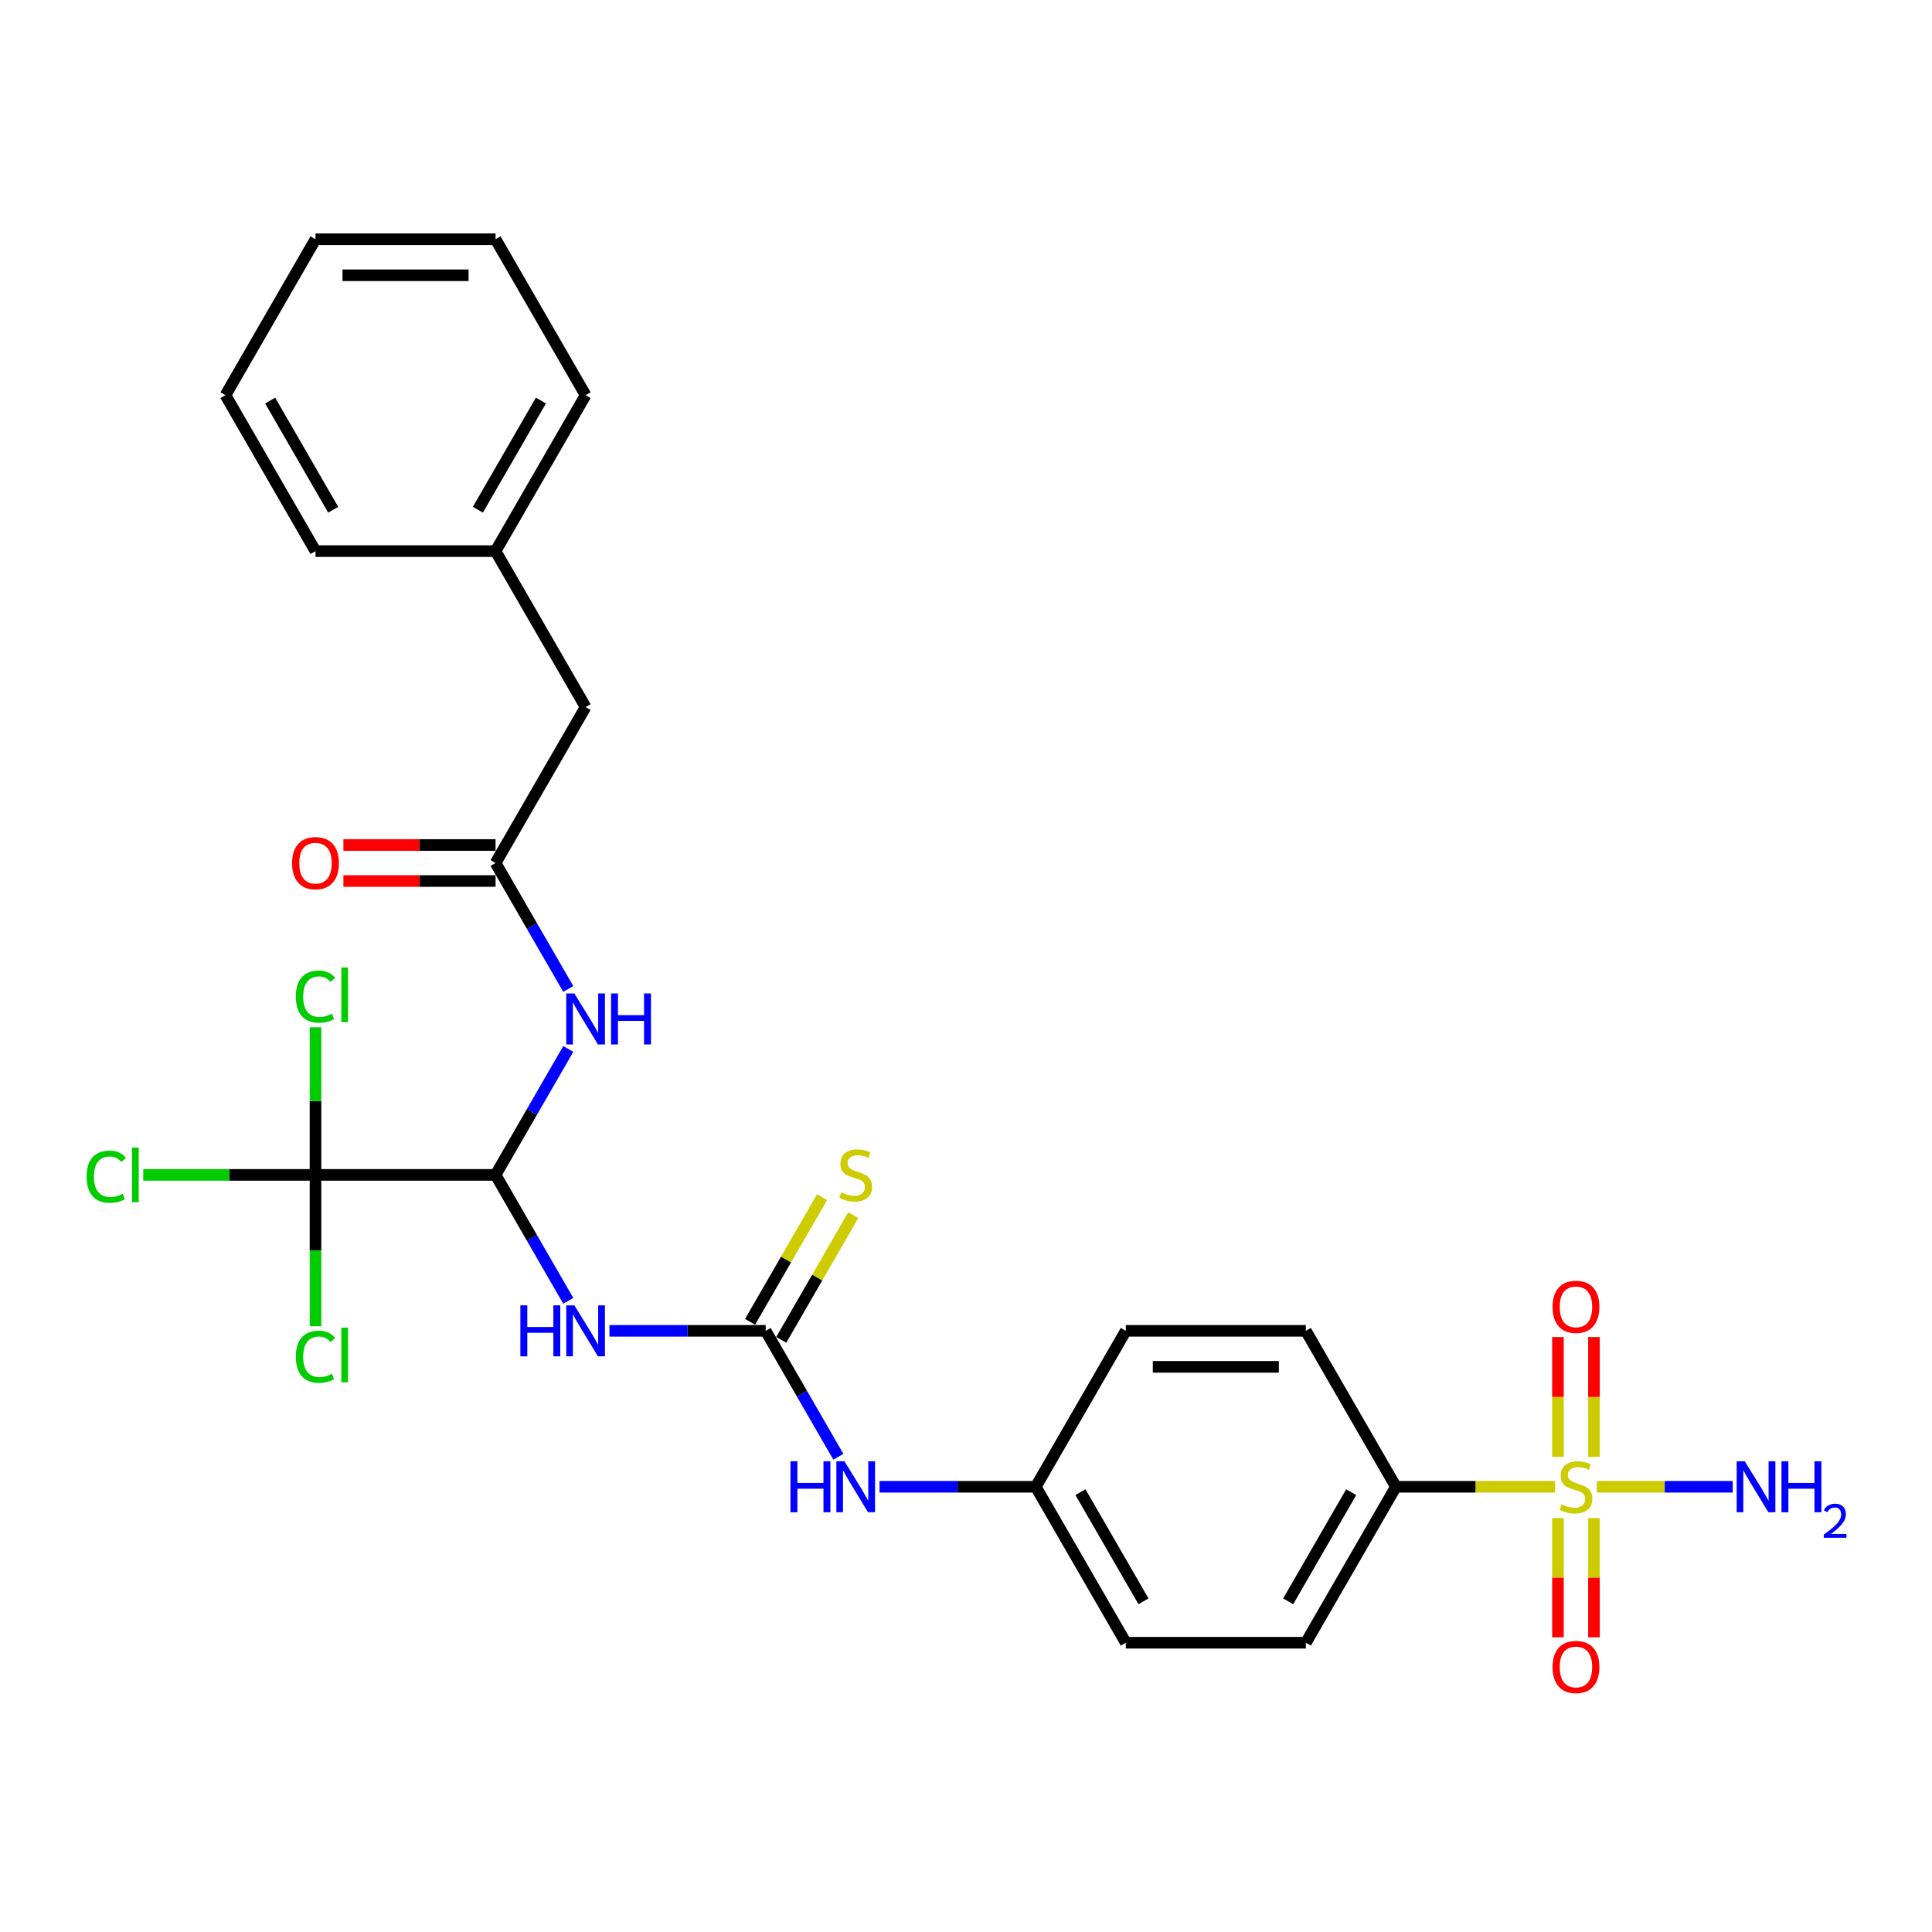 <?xml version='1.0' encoding='iso-8859-1'?>
<svg version='1.1' baseProfile='full'
              xmlns='http://www.w3.org/2000/svg'
                      xmlns:rdkit='http://www.rdkit.org/xml'
                      xmlns:xlink='http://www.w3.org/1999/xlink'
                  xml:space='preserve'
width='1000px' height='1000px' viewBox='0 0 1000 1000'>
<!-- END OF HEADER -->
<rect style='opacity:1.0;fill:#FFFFFF;stroke:none' width='1000' height='1000' x='0' y='0'> </rect>
<path class='bond-6' d='M 804.922,769.554 L 763.717,769.554' style='fill:none;fill-rule:evenodd;stroke:#CCCC00;stroke-width:6px;stroke-linecap:butt;stroke-linejoin:miter;stroke-opacity:1' />
<path class='bond-6' d='M 763.717,769.554 L 722.513,769.554' style='fill:none;fill-rule:evenodd;stroke:#000000;stroke-width:6px;stroke-linecap:butt;stroke-linejoin:miter;stroke-opacity:1' />
<path class='bond-8' d='M 806.395,785.753 L 806.395,816.619' style='fill:none;fill-rule:evenodd;stroke:#CCCC00;stroke-width:6px;stroke-linecap:butt;stroke-linejoin:miter;stroke-opacity:1' />
<path class='bond-8' d='M 806.395,816.619 L 806.395,847.485' style='fill:none;fill-rule:evenodd;stroke:#FF0000;stroke-width:6px;stroke-linecap:butt;stroke-linejoin:miter;stroke-opacity:1' />
<path class='bond-8' d='M 825.035,785.753 L 825.035,816.619' style='fill:none;fill-rule:evenodd;stroke:#CCCC00;stroke-width:6px;stroke-linecap:butt;stroke-linejoin:miter;stroke-opacity:1' />
<path class='bond-8' d='M 825.035,816.619 L 825.035,847.485' style='fill:none;fill-rule:evenodd;stroke:#FF0000;stroke-width:6px;stroke-linecap:butt;stroke-linejoin:miter;stroke-opacity:1' />
<path class='bond-9' d='M 825.035,754.064 L 825.035,723.058' style='fill:none;fill-rule:evenodd;stroke:#CCCC00;stroke-width:6px;stroke-linecap:butt;stroke-linejoin:miter;stroke-opacity:1' />
<path class='bond-9' d='M 825.035,723.058 L 825.035,692.051' style='fill:none;fill-rule:evenodd;stroke:#FF0000;stroke-width:6px;stroke-linecap:butt;stroke-linejoin:miter;stroke-opacity:1' />
<path class='bond-9' d='M 806.395,754.064 L 806.395,723.058' style='fill:none;fill-rule:evenodd;stroke:#CCCC00;stroke-width:6px;stroke-linecap:butt;stroke-linejoin:miter;stroke-opacity:1' />
<path class='bond-9' d='M 806.395,723.058 L 806.395,692.051' style='fill:none;fill-rule:evenodd;stroke:#FF0000;stroke-width:6px;stroke-linecap:butt;stroke-linejoin:miter;stroke-opacity:1' />
<path class='bond-11' d='M 826.508,769.554 L 861.677,769.554' style='fill:none;fill-rule:evenodd;stroke:#CCCC00;stroke-width:6px;stroke-linecap:butt;stroke-linejoin:miter;stroke-opacity:1' />
<path class='bond-11' d='M 861.677,769.554 L 896.847,769.554' style='fill:none;fill-rule:evenodd;stroke:#0000FF;stroke-width:6px;stroke-linecap:butt;stroke-linejoin:miter;stroke-opacity:1' />
<path class='bond-0' d='M 256.503,608.123 L 275.321,640.717' style='fill:none;fill-rule:evenodd;stroke:#000000;stroke-width:6px;stroke-linecap:butt;stroke-linejoin:miter;stroke-opacity:1' />
<path class='bond-0' d='M 275.321,640.717 L 294.139,673.311' style='fill:none;fill-rule:evenodd;stroke:#0000FF;stroke-width:6px;stroke-linecap:butt;stroke-linejoin:miter;stroke-opacity:1' />
<path class='bond-3' d='M 256.503,608.123 L 163.301,608.123' style='fill:none;fill-rule:evenodd;stroke:#000000;stroke-width:6px;stroke-linecap:butt;stroke-linejoin:miter;stroke-opacity:1' />
<path class='bond-4' d='M 256.503,608.123 L 275.321,575.529' style='fill:none;fill-rule:evenodd;stroke:#000000;stroke-width:6px;stroke-linecap:butt;stroke-linejoin:miter;stroke-opacity:1' />
<path class='bond-4' d='M 275.321,575.529 L 294.139,542.936' style='fill:none;fill-rule:evenodd;stroke:#0000FF;stroke-width:6px;stroke-linecap:butt;stroke-linejoin:miter;stroke-opacity:1' />
<path class='bond-1' d='M 315.444,688.839 L 355.875,688.839' style='fill:none;fill-rule:evenodd;stroke:#0000FF;stroke-width:6px;stroke-linecap:butt;stroke-linejoin:miter;stroke-opacity:1' />
<path class='bond-1' d='M 355.875,688.839 L 396.306,688.839' style='fill:none;fill-rule:evenodd;stroke:#000000;stroke-width:6px;stroke-linecap:butt;stroke-linejoin:miter;stroke-opacity:1' />
<path class='bond-2' d='M 396.306,688.839 L 415.124,721.433' style='fill:none;fill-rule:evenodd;stroke:#000000;stroke-width:6px;stroke-linecap:butt;stroke-linejoin:miter;stroke-opacity:1' />
<path class='bond-2' d='M 415.124,721.433 L 433.942,754.027' style='fill:none;fill-rule:evenodd;stroke:#0000FF;stroke-width:6px;stroke-linecap:butt;stroke-linejoin:miter;stroke-opacity:1' />
<path class='bond-10' d='M 404.377,693.499 L 423.002,661.24' style='fill:none;fill-rule:evenodd;stroke:#000000;stroke-width:6px;stroke-linecap:butt;stroke-linejoin:miter;stroke-opacity:1' />
<path class='bond-10' d='M 423.002,661.24 L 441.626,628.982' style='fill:none;fill-rule:evenodd;stroke:#CCCC00;stroke-width:6px;stroke-linecap:butt;stroke-linejoin:miter;stroke-opacity:1' />
<path class='bond-10' d='M 388.234,684.179 L 406.859,651.92' style='fill:none;fill-rule:evenodd;stroke:#000000;stroke-width:6px;stroke-linecap:butt;stroke-linejoin:miter;stroke-opacity:1' />
<path class='bond-10' d='M 406.859,651.92 L 425.483,619.662' style='fill:none;fill-rule:evenodd;stroke:#CCCC00;stroke-width:6px;stroke-linecap:butt;stroke-linejoin:miter;stroke-opacity:1' />
<path class='bond-13' d='M 163.301,608.123 L 118.722,608.123' style='fill:none;fill-rule:evenodd;stroke:#000000;stroke-width:6px;stroke-linecap:butt;stroke-linejoin:miter;stroke-opacity:1' />
<path class='bond-13' d='M 118.722,608.123 L 74.144,608.123' style='fill:none;fill-rule:evenodd;stroke:#00CC00;stroke-width:6px;stroke-linecap:butt;stroke-linejoin:miter;stroke-opacity:1' />
<path class='bond-14' d='M 163.301,608.123 L 163.301,569.929' style='fill:none;fill-rule:evenodd;stroke:#000000;stroke-width:6px;stroke-linecap:butt;stroke-linejoin:miter;stroke-opacity:1' />
<path class='bond-14' d='M 163.301,569.929 L 163.301,531.735' style='fill:none;fill-rule:evenodd;stroke:#00CC00;stroke-width:6px;stroke-linecap:butt;stroke-linejoin:miter;stroke-opacity:1' />
<path class='bond-15' d='M 163.301,608.123 L 163.301,647.287' style='fill:none;fill-rule:evenodd;stroke:#000000;stroke-width:6px;stroke-linecap:butt;stroke-linejoin:miter;stroke-opacity:1' />
<path class='bond-15' d='M 163.301,647.287 L 163.301,686.45' style='fill:none;fill-rule:evenodd;stroke:#00CC00;stroke-width:6px;stroke-linecap:butt;stroke-linejoin:miter;stroke-opacity:1' />
<path class='bond-5' d='M 294.139,511.881 L 275.321,479.287' style='fill:none;fill-rule:evenodd;stroke:#0000FF;stroke-width:6px;stroke-linecap:butt;stroke-linejoin:miter;stroke-opacity:1' />
<path class='bond-5' d='M 275.321,479.287 L 256.503,446.693' style='fill:none;fill-rule:evenodd;stroke:#000000;stroke-width:6px;stroke-linecap:butt;stroke-linejoin:miter;stroke-opacity:1' />
<path class='bond-12' d='M 256.503,437.373 L 217.125,437.373' style='fill:none;fill-rule:evenodd;stroke:#000000;stroke-width:6px;stroke-linecap:butt;stroke-linejoin:miter;stroke-opacity:1' />
<path class='bond-12' d='M 217.125,437.373 L 177.747,437.373' style='fill:none;fill-rule:evenodd;stroke:#FF0000;stroke-width:6px;stroke-linecap:butt;stroke-linejoin:miter;stroke-opacity:1' />
<path class='bond-12' d='M 256.503,456.013 L 217.125,456.013' style='fill:none;fill-rule:evenodd;stroke:#000000;stroke-width:6px;stroke-linecap:butt;stroke-linejoin:miter;stroke-opacity:1' />
<path class='bond-12' d='M 217.125,456.013 L 177.747,456.013' style='fill:none;fill-rule:evenodd;stroke:#FF0000;stroke-width:6px;stroke-linecap:butt;stroke-linejoin:miter;stroke-opacity:1' />
<path class='bond-18' d='M 256.503,446.693 L 303.104,365.977' style='fill:none;fill-rule:evenodd;stroke:#000000;stroke-width:6px;stroke-linecap:butt;stroke-linejoin:miter;stroke-opacity:1' />
<path class='bond-16' d='M 722.513,769.554 L 675.912,850.269' style='fill:none;fill-rule:evenodd;stroke:#000000;stroke-width:6px;stroke-linecap:butt;stroke-linejoin:miter;stroke-opacity:1' />
<path class='bond-16' d='M 699.38,772.341 L 666.759,828.842' style='fill:none;fill-rule:evenodd;stroke:#000000;stroke-width:6px;stroke-linecap:butt;stroke-linejoin:miter;stroke-opacity:1' />
<path class='bond-17' d='M 722.513,769.554 L 675.912,688.839' style='fill:none;fill-rule:evenodd;stroke:#000000;stroke-width:6px;stroke-linecap:butt;stroke-linejoin:miter;stroke-opacity:1' />
<path class='bond-7' d='M 455.247,769.554 L 495.678,769.554' style='fill:none;fill-rule:evenodd;stroke:#0000FF;stroke-width:6px;stroke-linecap:butt;stroke-linejoin:miter;stroke-opacity:1' />
<path class='bond-7' d='M 495.678,769.554 L 536.109,769.554' style='fill:none;fill-rule:evenodd;stroke:#000000;stroke-width:6px;stroke-linecap:butt;stroke-linejoin:miter;stroke-opacity:1' />
<path class='bond-20' d='M 675.912,850.269 L 582.71,850.269' style='fill:none;fill-rule:evenodd;stroke:#000000;stroke-width:6px;stroke-linecap:butt;stroke-linejoin:miter;stroke-opacity:1' />
<path class='bond-21' d='M 675.912,688.839 L 582.71,688.839' style='fill:none;fill-rule:evenodd;stroke:#000000;stroke-width:6px;stroke-linecap:butt;stroke-linejoin:miter;stroke-opacity:1' />
<path class='bond-21' d='M 661.932,707.479 L 596.69,707.479' style='fill:none;fill-rule:evenodd;stroke:#000000;stroke-width:6px;stroke-linecap:butt;stroke-linejoin:miter;stroke-opacity:1' />
<path class='bond-22' d='M 303.104,365.977 L 256.503,285.262' style='fill:none;fill-rule:evenodd;stroke:#000000;stroke-width:6px;stroke-linecap:butt;stroke-linejoin:miter;stroke-opacity:1' />
<path class='bond-19' d='M 536.109,769.554 L 582.71,688.839' style='fill:none;fill-rule:evenodd;stroke:#000000;stroke-width:6px;stroke-linecap:butt;stroke-linejoin:miter;stroke-opacity:1' />
<path class='bond-28' d='M 536.109,769.554 L 582.71,850.269' style='fill:none;fill-rule:evenodd;stroke:#000000;stroke-width:6px;stroke-linecap:butt;stroke-linejoin:miter;stroke-opacity:1' />
<path class='bond-28' d='M 559.242,772.341 L 591.863,828.842' style='fill:none;fill-rule:evenodd;stroke:#000000;stroke-width:6px;stroke-linecap:butt;stroke-linejoin:miter;stroke-opacity:1' />
<path class='bond-23' d='M 256.503,285.262 L 303.104,204.547' style='fill:none;fill-rule:evenodd;stroke:#000000;stroke-width:6px;stroke-linecap:butt;stroke-linejoin:miter;stroke-opacity:1' />
<path class='bond-23' d='M 247.35,263.835 L 279.97,207.334' style='fill:none;fill-rule:evenodd;stroke:#000000;stroke-width:6px;stroke-linecap:butt;stroke-linejoin:miter;stroke-opacity:1' />
<path class='bond-24' d='M 256.503,285.262 L 163.301,285.262' style='fill:none;fill-rule:evenodd;stroke:#000000;stroke-width:6px;stroke-linecap:butt;stroke-linejoin:miter;stroke-opacity:1' />
<path class='bond-26' d='M 303.104,204.547 L 256.503,123.831' style='fill:none;fill-rule:evenodd;stroke:#000000;stroke-width:6px;stroke-linecap:butt;stroke-linejoin:miter;stroke-opacity:1' />
<path class='bond-25' d='M 163.301,285.262 L 116.7,204.547' style='fill:none;fill-rule:evenodd;stroke:#000000;stroke-width:6px;stroke-linecap:butt;stroke-linejoin:miter;stroke-opacity:1' />
<path class='bond-25' d='M 172.454,263.835 L 139.833,207.334' style='fill:none;fill-rule:evenodd;stroke:#000000;stroke-width:6px;stroke-linecap:butt;stroke-linejoin:miter;stroke-opacity:1' />
<path class='bond-27' d='M 116.7,204.547 L 163.301,123.831' style='fill:none;fill-rule:evenodd;stroke:#000000;stroke-width:6px;stroke-linecap:butt;stroke-linejoin:miter;stroke-opacity:1' />
<path class='bond-29' d='M 256.503,123.831 L 163.301,123.831' style='fill:none;fill-rule:evenodd;stroke:#000000;stroke-width:6px;stroke-linecap:butt;stroke-linejoin:miter;stroke-opacity:1' />
<path class='bond-29' d='M 242.522,142.472 L 177.281,142.472' style='fill:none;fill-rule:evenodd;stroke:#000000;stroke-width:6px;stroke-linecap:butt;stroke-linejoin:miter;stroke-opacity:1' />
<path  class='atom-0' d='M 808.259 778.613
Q 808.557 778.725, 809.787 779.247
Q 811.018 779.769, 812.36 780.105
Q 813.739 780.403, 815.081 780.403
Q 817.579 780.403, 819.033 779.21
Q 820.487 777.98, 820.487 775.855
Q 820.487 774.401, 819.741 773.506
Q 819.033 772.611, 817.914 772.126
Q 816.796 771.642, 814.932 771.083
Q 812.583 770.374, 811.167 769.703
Q 809.787 769.032, 808.781 767.615
Q 807.811 766.199, 807.811 763.813
Q 807.811 760.495, 810.048 758.444
Q 812.322 756.394, 816.796 756.394
Q 819.853 756.394, 823.32 757.848
L 822.463 760.719
Q 819.294 759.414, 816.908 759.414
Q 814.336 759.414, 812.919 760.495
Q 811.502 761.539, 811.539 763.365
Q 811.539 764.782, 812.248 765.64
Q 812.993 766.497, 814.037 766.982
Q 815.118 767.466, 816.908 768.026
Q 819.294 768.771, 820.711 769.517
Q 822.127 770.262, 823.134 771.791
Q 824.178 773.282, 824.178 775.855
Q 824.178 779.508, 821.717 781.484
Q 819.294 783.423, 815.23 783.423
Q 812.882 783.423, 811.092 782.901
Q 809.34 782.416, 807.252 781.559
L 808.259 778.613
' fill='#CCCC00'/>
<path  class='atom-2' d='M 269.346 675.641
L 272.925 675.641
L 272.925 686.863
L 286.421 686.863
L 286.421 675.641
L 289.999 675.641
L 289.999 702.036
L 286.421 702.036
L 286.421 689.845
L 272.925 689.845
L 272.925 702.036
L 269.346 702.036
L 269.346 675.641
' fill='#0000FF'/>
<path  class='atom-2' d='M 297.269 675.641
L 305.918 689.622
Q 306.776 691.001, 308.155 693.499
Q 309.535 695.997, 309.609 696.146
L 309.609 675.641
L 313.114 675.641
L 313.114 702.036
L 309.497 702.036
L 300.214 686.751
Q 299.133 684.962, 297.978 682.911
Q 296.859 680.861, 296.524 680.227
L 296.524 702.036
L 293.094 702.036
L 293.094 675.641
L 297.269 675.641
' fill='#0000FF'/>
<path  class='atom-5' d='M 297.269 514.211
L 305.918 528.191
Q 306.776 529.57, 308.155 532.068
Q 309.535 534.566, 309.609 534.715
L 309.609 514.211
L 313.114 514.211
L 313.114 540.605
L 309.497 540.605
L 300.214 525.32
Q 299.133 523.531, 297.978 521.48
Q 296.859 519.43, 296.524 518.796
L 296.524 540.605
L 293.094 540.605
L 293.094 514.211
L 297.269 514.211
' fill='#0000FF'/>
<path  class='atom-5' d='M 316.282 514.211
L 319.861 514.211
L 319.861 525.432
L 333.357 525.432
L 333.357 514.211
L 336.936 514.211
L 336.936 540.605
L 333.357 540.605
L 333.357 528.415
L 319.861 528.415
L 319.861 540.605
L 316.282 540.605
L 316.282 514.211
' fill='#0000FF'/>
<path  class='atom-8' d='M 409.149 756.357
L 412.728 756.357
L 412.728 767.578
L 426.224 767.578
L 426.224 756.357
L 429.803 756.357
L 429.803 782.751
L 426.224 782.751
L 426.224 770.561
L 412.728 770.561
L 412.728 782.751
L 409.149 782.751
L 409.149 756.357
' fill='#0000FF'/>
<path  class='atom-8' d='M 437.072 756.357
L 445.721 770.337
Q 446.579 771.716, 447.958 774.214
Q 449.338 776.712, 449.412 776.861
L 449.412 756.357
L 452.917 756.357
L 452.917 782.751
L 449.3 782.751
L 440.017 767.466
Q 438.936 765.677, 437.781 763.626
Q 436.662 761.576, 436.327 760.942
L 436.327 782.751
L 432.897 782.751
L 432.897 756.357
L 437.072 756.357
' fill='#0000FF'/>
<path  class='atom-9' d='M 803.599 862.831
Q 803.599 856.493, 806.73 852.951
Q 809.862 849.41, 815.715 849.41
Q 821.568 849.41, 824.7 852.951
Q 827.831 856.493, 827.831 862.831
Q 827.831 869.243, 824.662 872.897
Q 821.493 876.513, 815.715 876.513
Q 809.899 876.513, 806.73 872.897
Q 803.599 869.28, 803.599 862.831
M 815.715 873.53
Q 819.741 873.53, 821.904 870.846
Q 824.103 868.125, 824.103 862.831
Q 824.103 857.649, 821.904 855.039
Q 819.741 852.392, 815.715 852.392
Q 811.689 852.392, 809.489 855.002
Q 807.327 857.611, 807.327 862.831
Q 807.327 868.162, 809.489 870.846
Q 811.689 873.53, 815.715 873.53
' fill='#FF0000'/>
<path  class='atom-10' d='M 803.599 676.427
Q 803.599 670.089, 806.73 666.547
Q 809.862 663.006, 815.715 663.006
Q 821.568 663.006, 824.7 666.547
Q 827.831 670.089, 827.831 676.427
Q 827.831 682.839, 824.662 686.492
Q 821.493 690.109, 815.715 690.109
Q 809.899 690.109, 806.73 686.492
Q 803.599 682.876, 803.599 676.427
M 815.715 687.126
Q 819.741 687.126, 821.904 684.442
Q 824.103 681.72, 824.103 676.427
Q 824.103 671.245, 821.904 668.635
Q 819.741 665.988, 815.715 665.988
Q 811.689 665.988, 809.489 668.598
Q 807.327 671.207, 807.327 676.427
Q 807.327 681.758, 809.489 684.442
Q 811.689 687.126, 815.715 687.126
' fill='#FF0000'/>
<path  class='atom-11' d='M 435.451 617.183
Q 435.749 617.295, 436.979 617.816
Q 438.209 618.338, 439.551 618.674
Q 440.931 618.972, 442.273 618.972
Q 444.771 618.972, 446.225 617.779
Q 447.679 616.549, 447.679 614.424
Q 447.679 612.97, 446.933 612.075
Q 446.225 611.18, 445.106 610.696
Q 443.988 610.211, 442.124 609.652
Q 439.775 608.944, 438.358 608.273
Q 436.979 607.601, 435.972 606.185
Q 435.003 604.768, 435.003 602.382
Q 435.003 599.064, 437.24 597.014
Q 439.514 594.963, 443.988 594.963
Q 447.045 594.963, 450.512 596.417
L 449.655 599.288
Q 446.486 597.983, 444.1 597.983
Q 441.527 597.983, 440.111 599.064
Q 438.694 600.108, 438.731 601.935
Q 438.731 603.351, 439.44 604.209
Q 440.185 605.066, 441.229 605.551
Q 442.31 606.036, 444.1 606.595
Q 446.486 607.341, 447.902 608.086
Q 449.319 608.832, 450.326 610.36
Q 451.369 611.852, 451.369 614.424
Q 451.369 618.077, 448.909 620.053
Q 446.486 621.992, 442.422 621.992
Q 440.073 621.992, 438.284 621.47
Q 436.532 620.985, 434.444 620.128
L 435.451 617.183
' fill='#CCCC00'/>
<path  class='atom-12' d='M 903.082 756.357
L 911.732 770.337
Q 912.589 771.716, 913.968 774.214
Q 915.348 776.712, 915.422 776.861
L 915.422 756.357
L 918.927 756.357
L 918.927 782.751
L 915.311 782.751
L 906.028 767.466
Q 904.947 765.677, 903.791 763.626
Q 902.672 761.576, 902.337 760.942
L 902.337 782.751
L 898.907 782.751
L 898.907 756.357
L 903.082 756.357
' fill='#0000FF'/>
<path  class='atom-12' d='M 922.096 756.357
L 925.675 756.357
L 925.675 767.578
L 939.17 767.578
L 939.17 756.357
L 942.749 756.357
L 942.749 782.751
L 939.17 782.751
L 939.17 770.561
L 925.675 770.561
L 925.675 782.751
L 922.096 782.751
L 922.096 756.357
' fill='#0000FF'/>
<path  class='atom-12' d='M 944.029 781.825
Q 944.668 780.177, 946.194 779.266
Q 947.72 778.331, 949.836 778.331
Q 952.468 778.331, 953.945 779.759
Q 955.421 781.186, 955.421 783.72
Q 955.421 786.304, 953.502 788.715
Q 951.607 791.126, 947.67 793.98
L 955.716 793.98
L 955.716 795.949
L 943.98 795.949
L 943.98 794.3
Q 947.227 791.987, 949.147 790.265
Q 951.09 788.543, 952.025 786.993
Q 952.96 785.442, 952.96 783.843
Q 952.96 782.17, 952.124 781.235
Q 951.287 780.3, 949.836 780.3
Q 948.433 780.3, 947.498 780.866
Q 946.563 781.432, 945.899 782.687
L 944.029 781.825
' fill='#0000FF'/>
<path  class='atom-13' d='M 151.184 446.767
Q 151.184 440.43, 154.316 436.888
Q 157.448 433.346, 163.301 433.346
Q 169.154 433.346, 172.285 436.888
Q 175.417 440.43, 175.417 446.767
Q 175.417 453.18, 172.248 456.833
Q 169.079 460.449, 163.301 460.449
Q 157.485 460.449, 154.316 456.833
Q 151.184 453.217, 151.184 446.767
M 163.301 457.467
Q 167.327 457.467, 169.489 454.783
Q 171.689 452.061, 171.689 446.767
Q 171.689 441.585, 169.489 438.976
Q 167.327 436.329, 163.301 436.329
Q 159.274 436.329, 157.075 438.938
Q 154.912 441.548, 154.912 446.767
Q 154.912 452.098, 157.075 454.783
Q 159.274 457.467, 163.301 457.467
' fill='#FF0000'/>
<path  class='atom-14' d='M 44.822 609.037
Q 44.822 602.475, 47.879 599.046
Q 50.974 595.578, 56.827 595.578
Q 62.27 595.578, 65.177 599.418
L 62.717 601.432
Q 60.592 598.635, 56.827 598.635
Q 52.838 598.635, 50.712 601.32
Q 48.625 603.967, 48.625 609.037
Q 48.625 614.256, 50.787 616.94
Q 52.987 619.625, 57.237 619.625
Q 60.145 619.625, 63.537 617.872
L 64.581 620.668
Q 63.202 621.563, 61.114 622.085
Q 59.026 622.607, 56.715 622.607
Q 50.974 622.607, 47.879 619.103
Q 44.822 615.598, 44.822 609.037
' fill='#00CC00'/>
<path  class='atom-14' d='M 68.384 593.975
L 71.814 593.975
L 71.814 622.271
L 68.384 622.271
L 68.384 593.975
' fill='#00CC00'/>
<path  class='atom-15' d='M 153.123 515.835
Q 153.123 509.273, 156.18 505.844
Q 159.274 502.376, 165.127 502.376
Q 170.57 502.376, 173.478 506.216
L 171.018 508.229
Q 168.893 505.433, 165.127 505.433
Q 161.138 505.433, 159.013 508.118
Q 156.926 510.765, 156.926 515.835
Q 156.926 521.054, 159.088 523.738
Q 161.287 526.423, 165.537 526.423
Q 168.445 526.423, 171.838 524.67
L 172.882 527.466
Q 171.502 528.361, 169.415 528.883
Q 167.327 529.405, 165.016 529.405
Q 159.274 529.405, 156.18 525.901
Q 153.123 522.396, 153.123 515.835
' fill='#00CC00'/>
<path  class='atom-15' d='M 176.684 500.773
L 180.114 500.773
L 180.114 529.069
L 176.684 529.069
L 176.684 500.773
' fill='#00CC00'/>
<path  class='atom-16' d='M 153.123 702.239
Q 153.123 695.677, 156.18 692.248
Q 159.274 688.78, 165.127 688.78
Q 170.57 688.78, 173.478 692.62
L 171.018 694.634
Q 168.893 691.837, 165.127 691.837
Q 161.138 691.837, 159.013 694.522
Q 156.926 697.169, 156.926 702.239
Q 156.926 707.458, 159.088 710.142
Q 161.287 712.827, 165.537 712.827
Q 168.445 712.827, 171.838 711.074
L 172.882 713.87
Q 171.502 714.765, 169.415 715.287
Q 167.327 715.809, 165.016 715.809
Q 159.274 715.809, 156.18 712.305
Q 153.123 708.8, 153.123 702.239
' fill='#00CC00'/>
<path  class='atom-16' d='M 176.684 687.177
L 180.114 687.177
L 180.114 715.474
L 176.684 715.474
L 176.684 687.177
' fill='#00CC00'/>
</svg>
